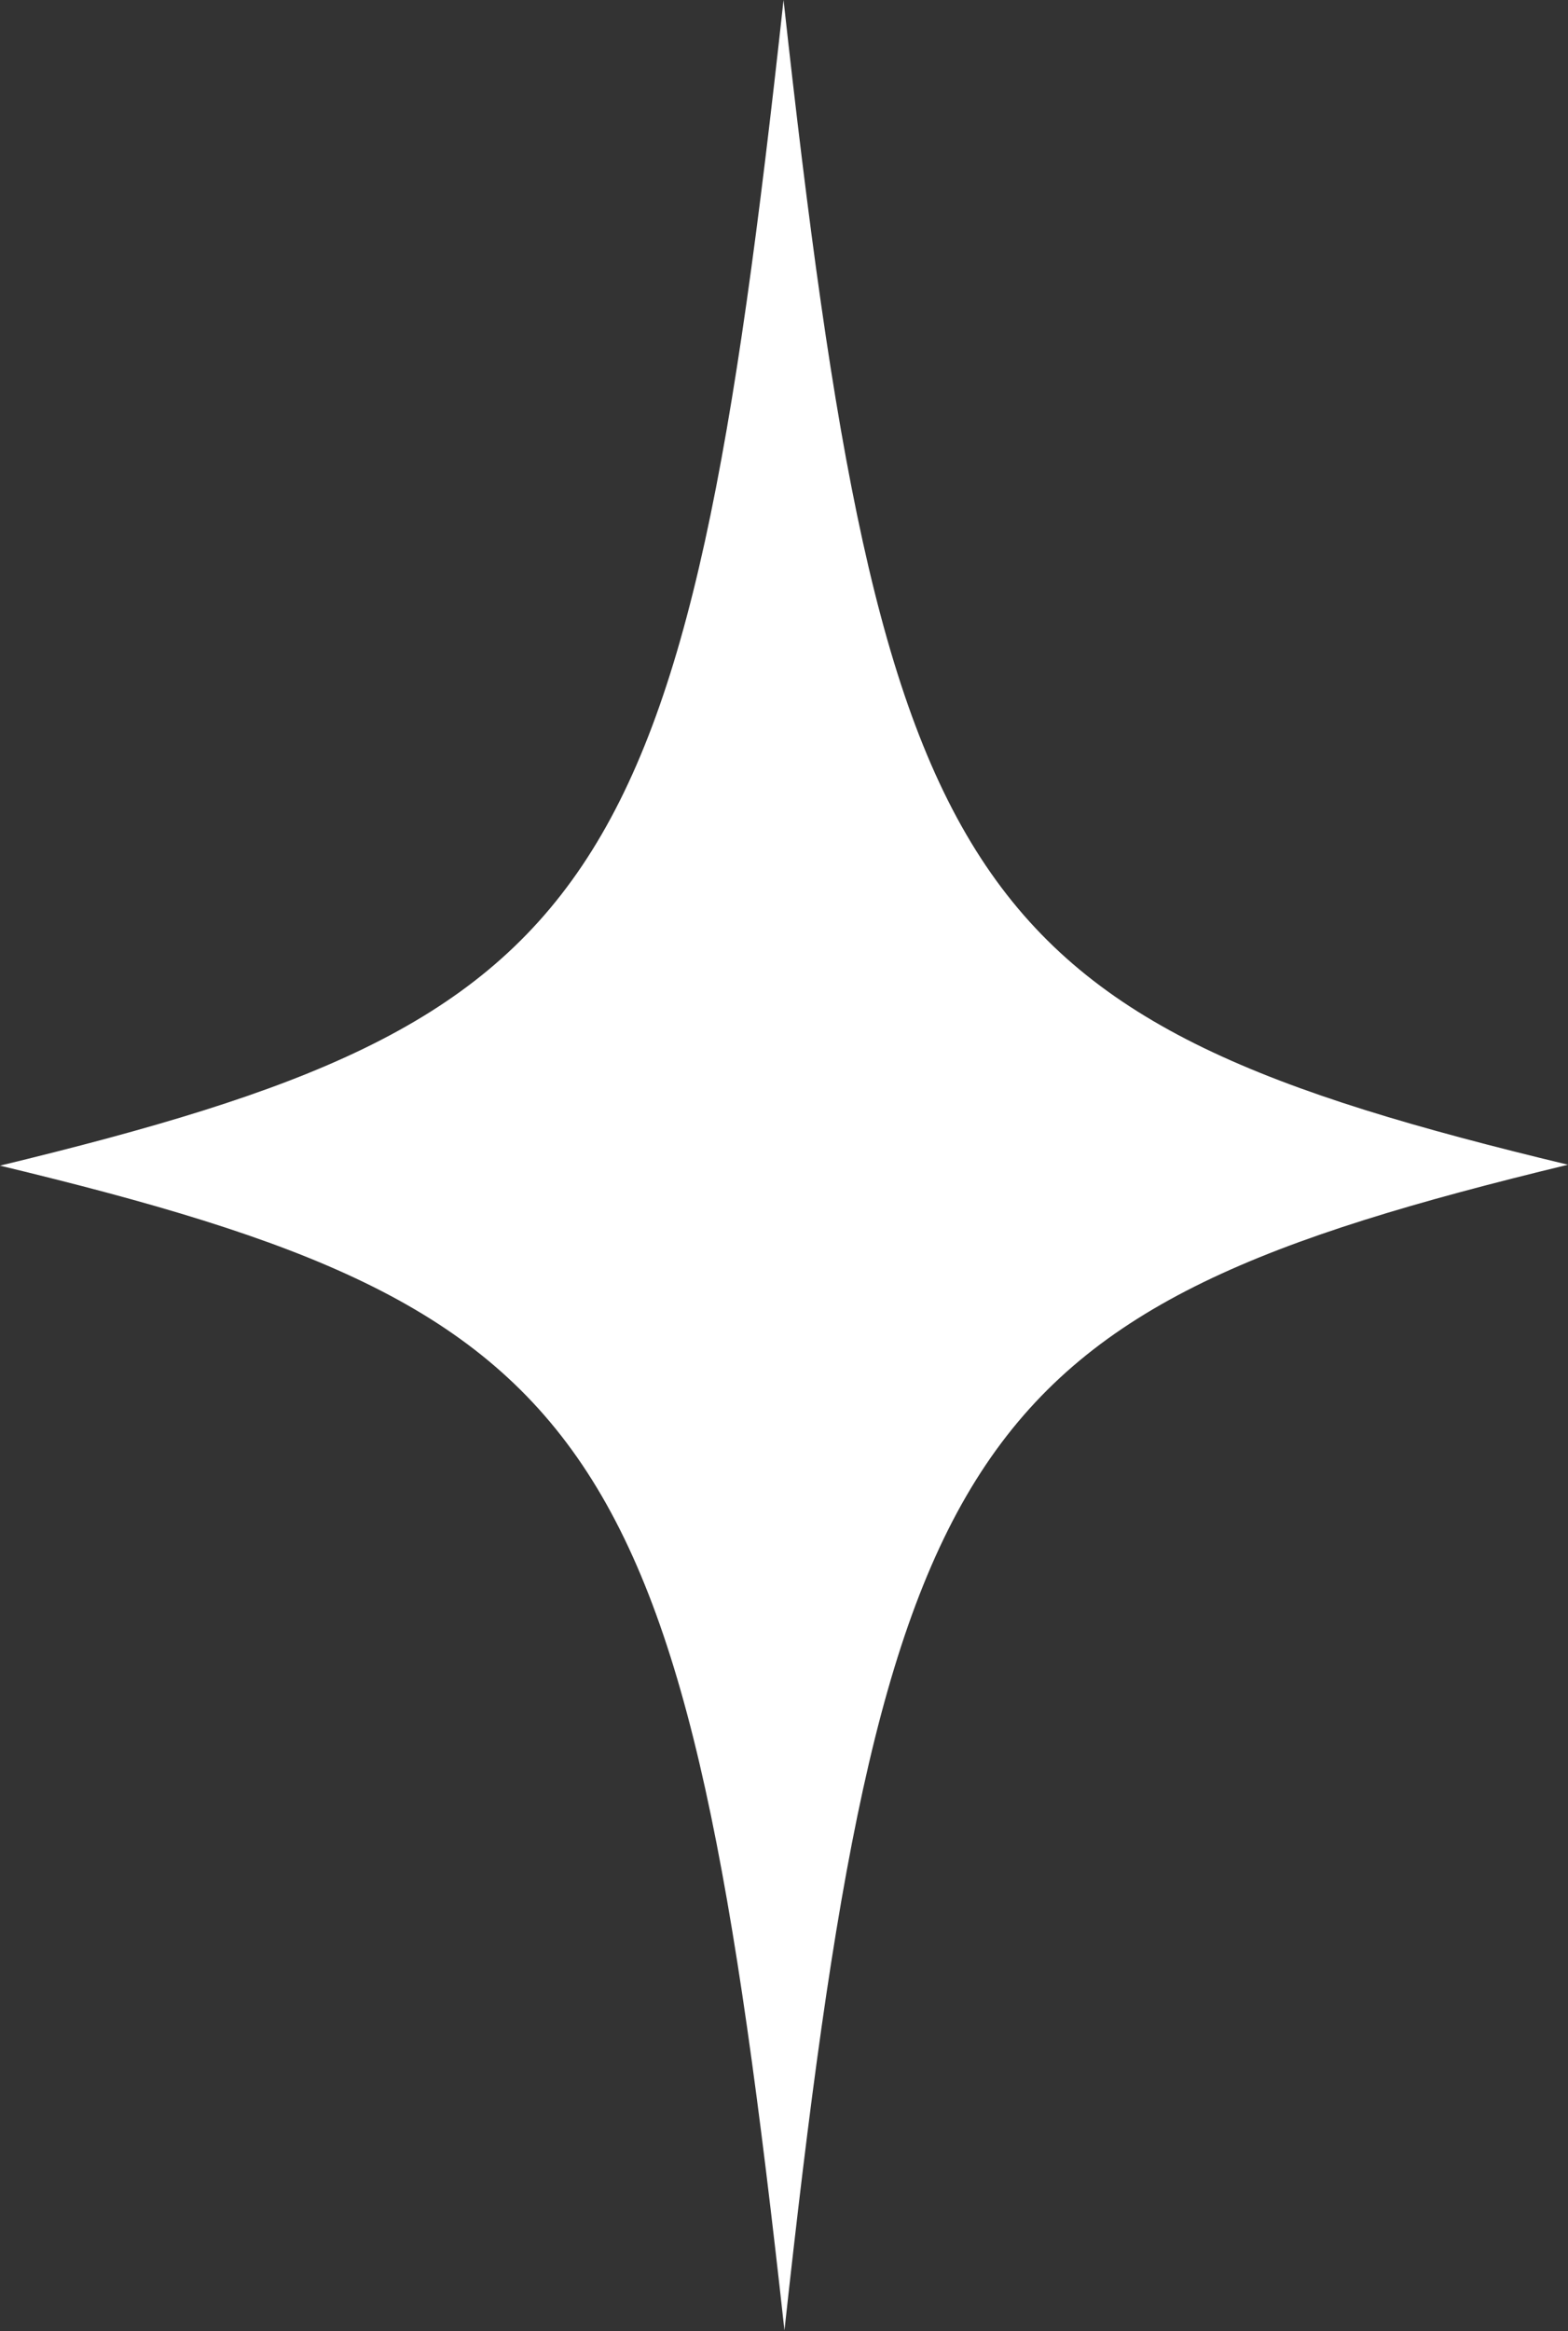 <?xml version="1.0" encoding="UTF-8"?> <svg xmlns="http://www.w3.org/2000/svg" id="OBJECTS" viewBox="0 0 17.23 25.6"><rect x="0" y="0" width="17.23" height="25.6" fill="#333333" stroke="none"/><defs><style> .cls-1 { fill: #fff; stroke-width: 0px; } </style></defs><path class="cls-1" d="M17.23,12.79c-6.66,1.61-7.53,2.91-8.61,12.8-1.09-9.89-1.96-11.19-8.62-12.79,6.66-1.61,7.53-2.91,8.61-12.8,1.09,9.89,1.96,11.19,8.62,12.79Z"></path></svg> 